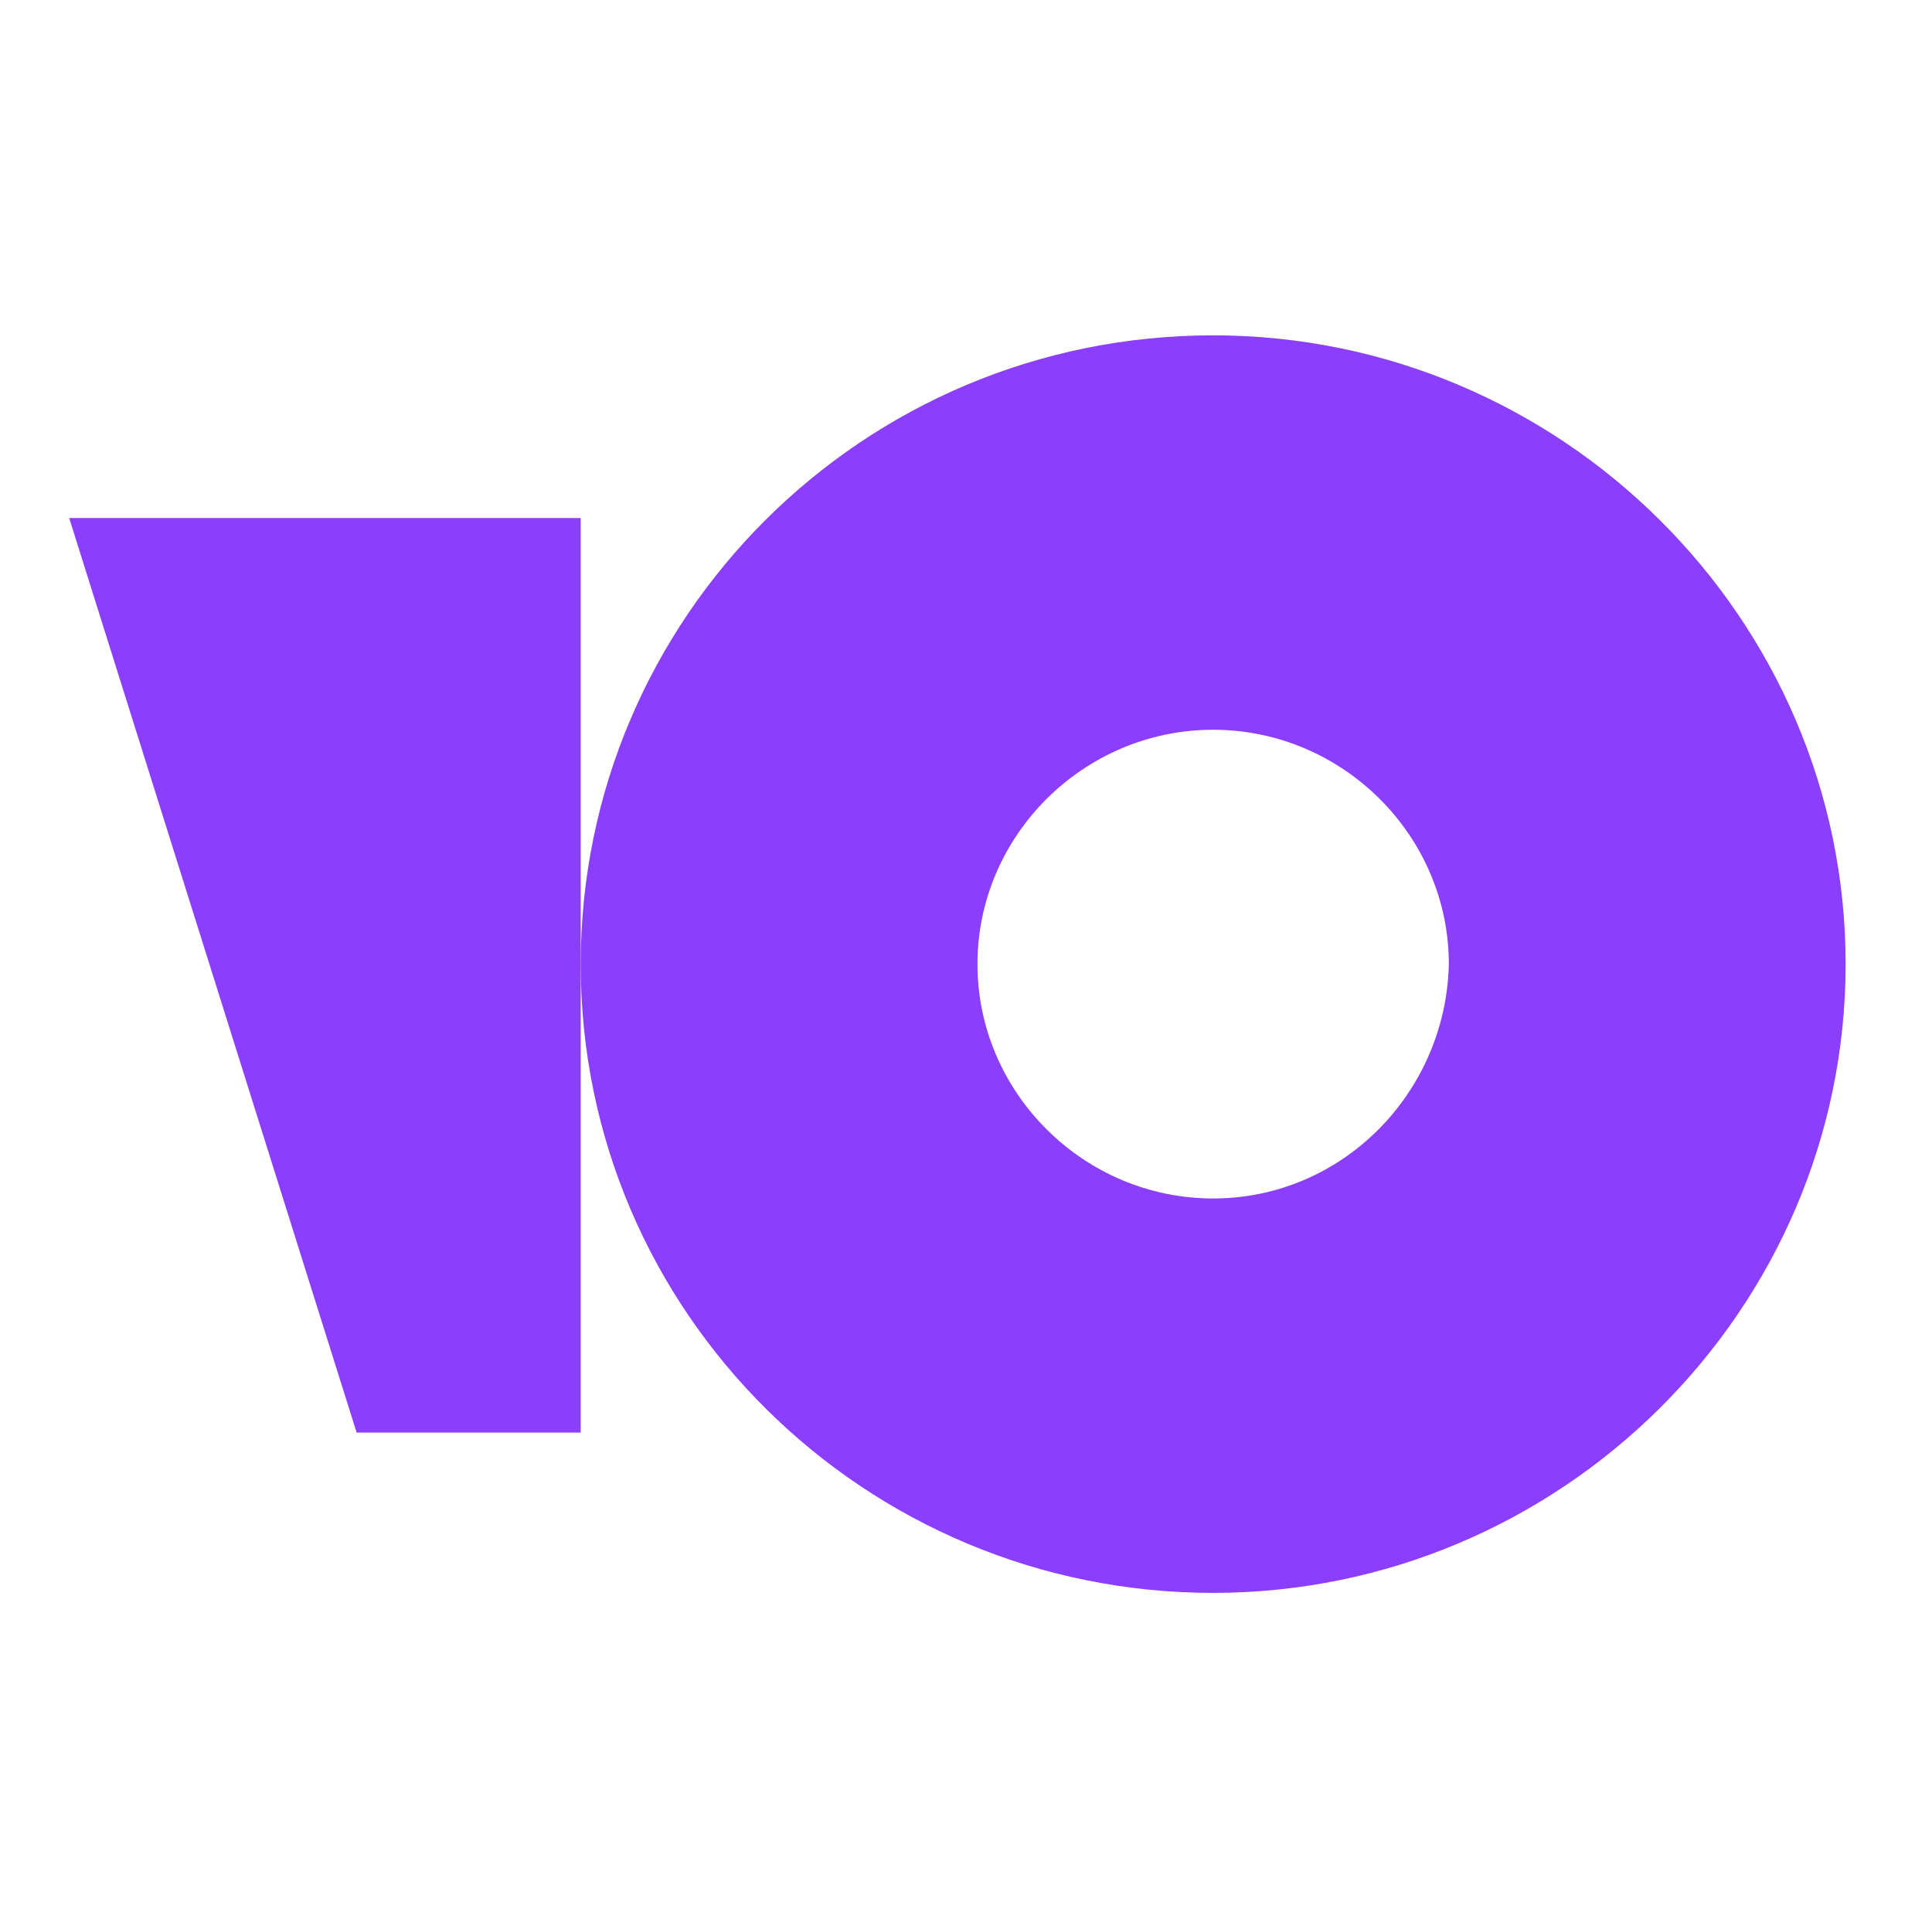 <svg width="121" height="120" viewBox="0 0 121 120" fill="none" xmlns="http://www.w3.org/2000/svg">
<path d="M75.978 21C54.017 21 36.369 38.719 36.369 60.375C36.369 82.21 54.19 99.75 75.972 99.75C97.754 99.75 115.591 82.031 115.591 60.375C115.591 38.719 97.76 21 75.978 21ZM75.978 75.051C67.876 75.051 61.218 68.428 61.218 60.375C61.218 52.322 67.876 45.699 75.978 45.699C84.079 45.699 90.74 52.322 90.74 60.375C90.558 68.428 84.079 75.051 75.978 75.051Z" fill="#8B3FFD"/>
<path d="M36.369 32.44V89.712H22.336L4.333 32.44H36.369Z" fill="#8B3FFD"/>
</svg>
